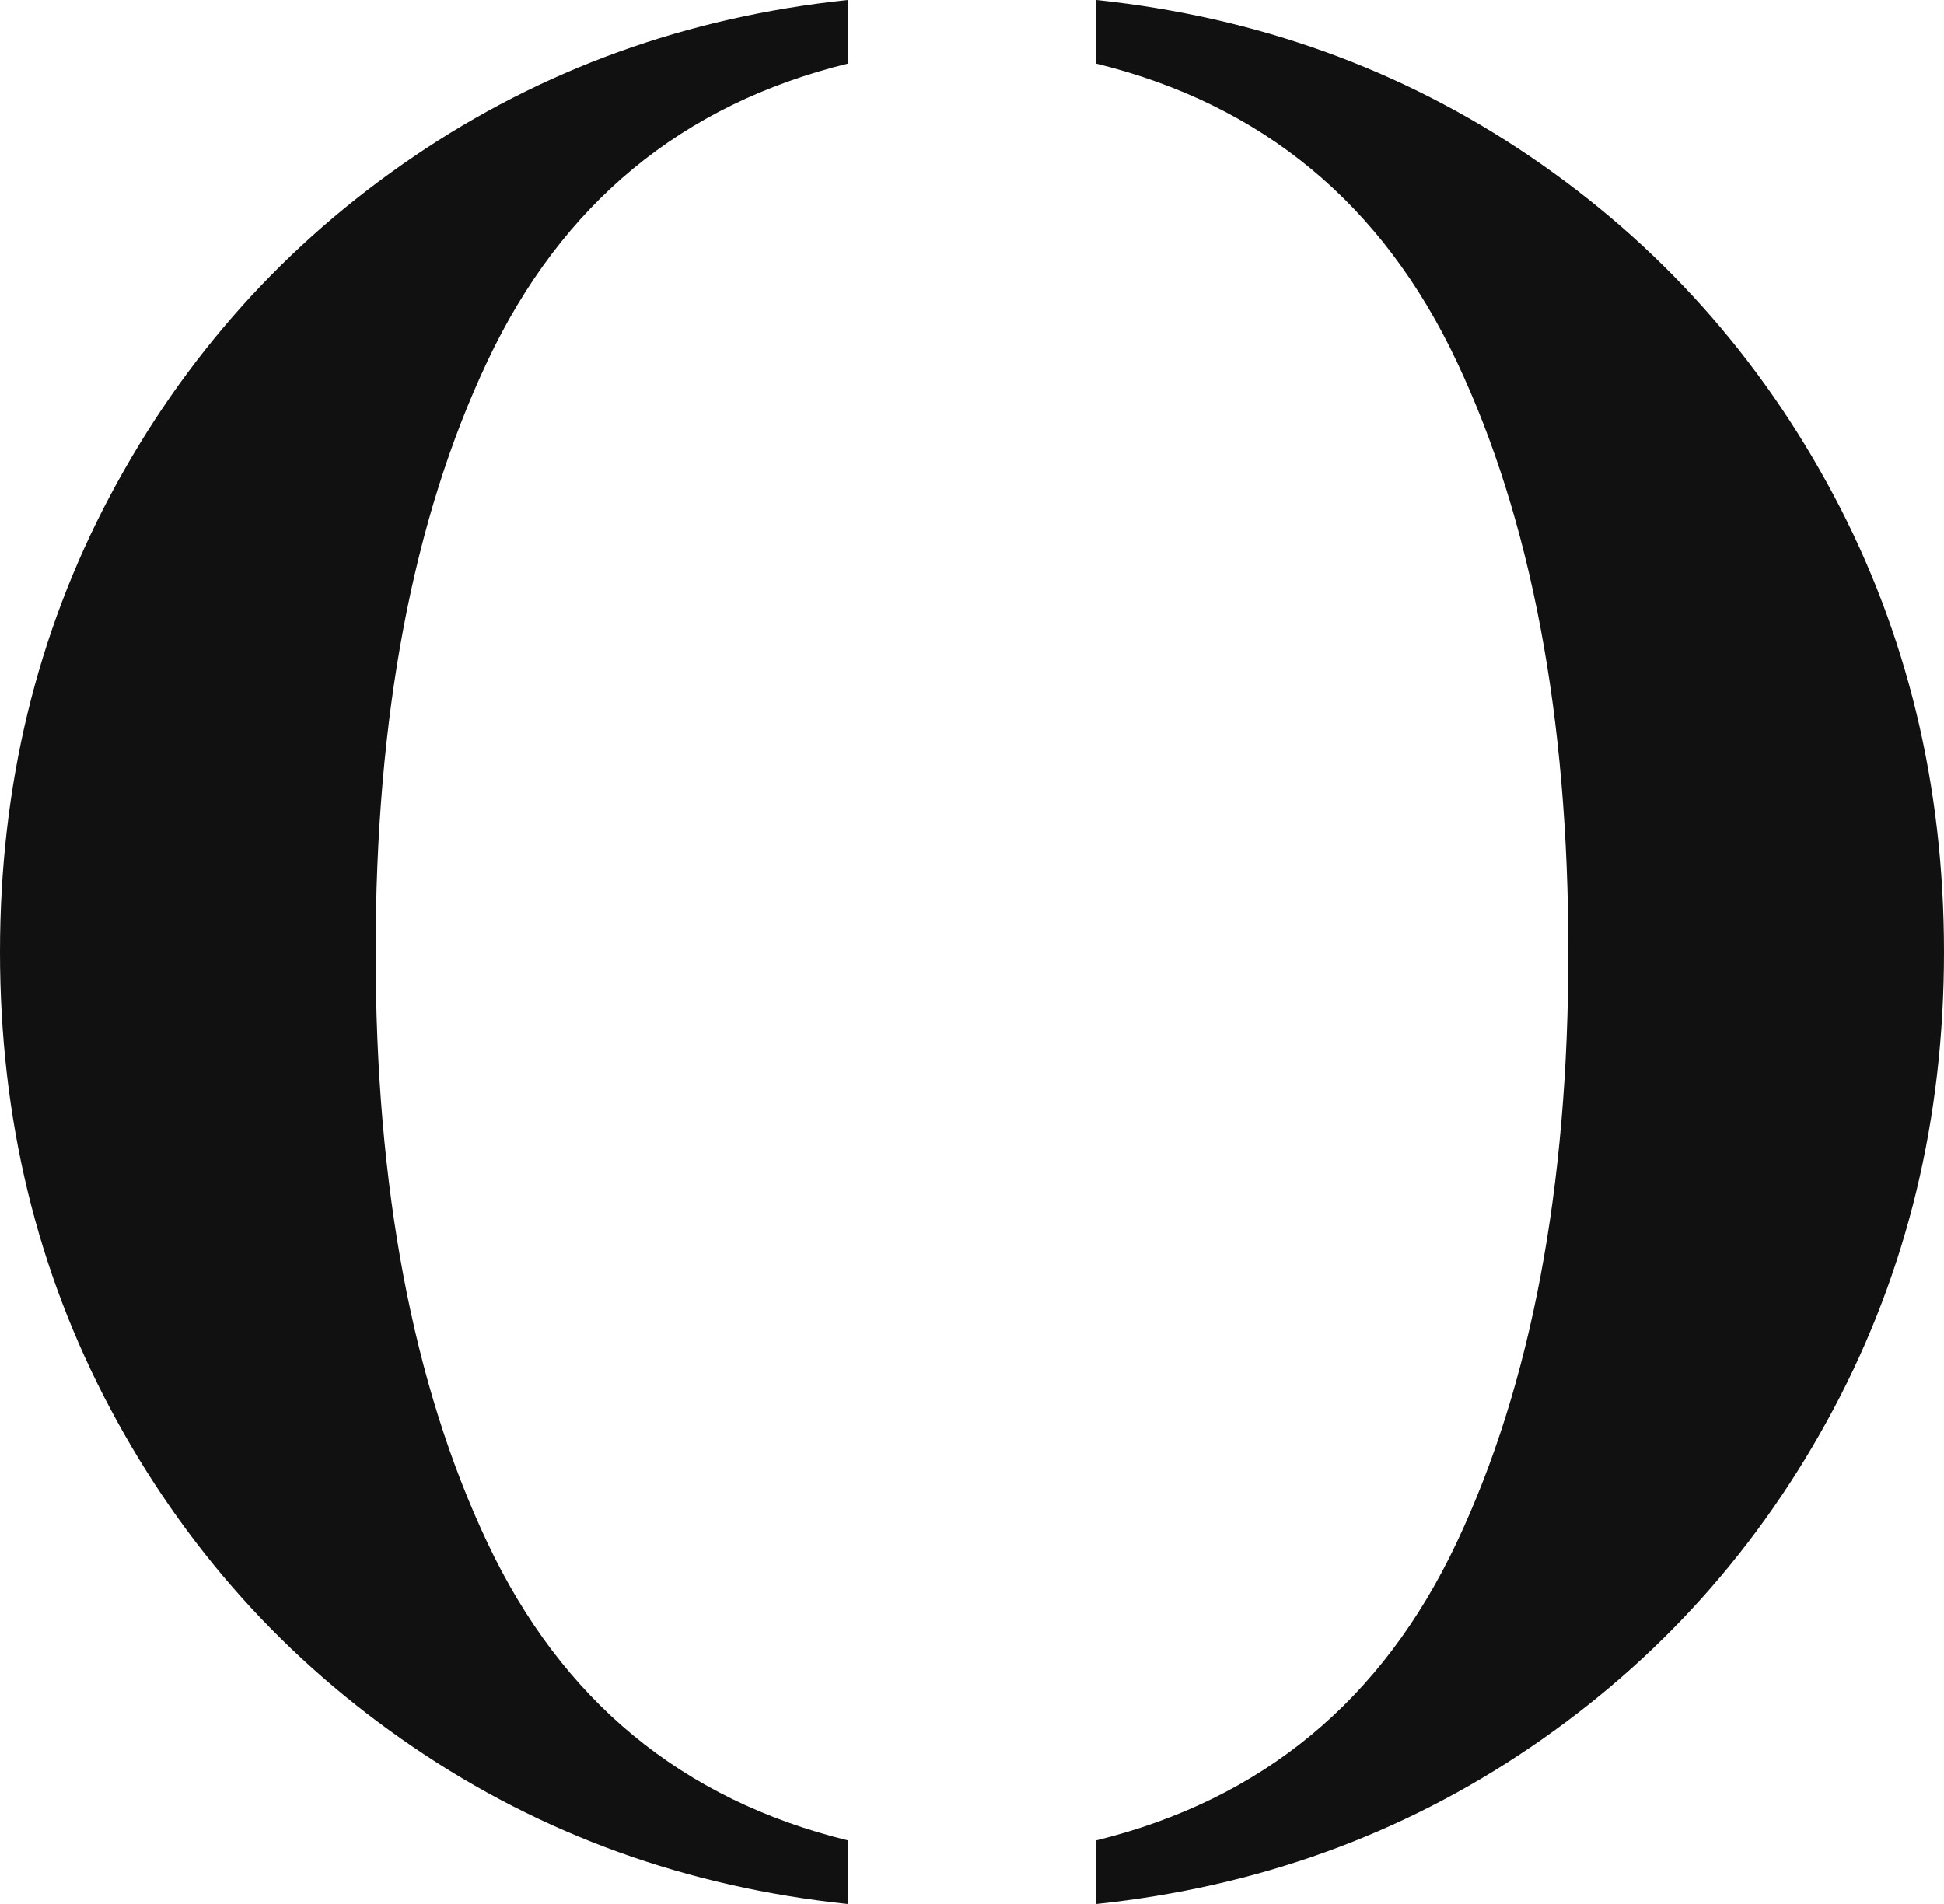 <svg width="49px" height="48px" viewBox="0 0 49 48" version="1.1" 
    xmlns="http://www.w3.org/2000/svg" 
    xmlns:xlink="http://www.w3.org/1999/xlink">
    <g id="logo" class="shape fill" fill="#111111" stroke="none">
        <path d="M2.783,12.482 C0.928,15.969 0,19.808 0,24 C0,28.194 0.928,32.033 2.783,35.519 C4.638,39.006 7.186,41.85 10.428,44.053 C13.667,46.257 17.314,47.572 21.366,48 L21.366,46.396 C17.186,45.369 14.158,42.866 12.283,38.888 C10.406,34.909 9.468,29.947 9.468,24 C9.468,18.054 10.406,13.091 12.283,9.112 C14.158,5.133 17.186,2.631 21.366,1.604 L21.366,0 C17.314,0.428 13.667,1.744 10.428,3.947 C7.186,6.151 4.638,8.995 2.783,12.482 L2.783,12.482 Z M38.572,3.947 C35.332,1.744 31.686,0.428 27.635,0 L27.635,1.604 C31.813,2.631 34.841,5.133 36.717,9.112 C38.594,13.091 39.532,18.054 39.532,24 C39.532,29.947 38.594,34.909 36.717,38.888 C34.841,42.866 31.813,45.369 27.635,46.396 L27.635,48 C31.686,47.572 35.332,46.257 38.572,44.053 C41.813,41.85 44.362,39.006 46.217,35.519 C48.072,32.033 49,28.194 49,24 C49,19.808 48.072,15.969 46.217,12.482 C44.362,8.995 41.813,6.151 38.572,3.947 L38.572,3.947 Z"></path>
    </g>
</svg>